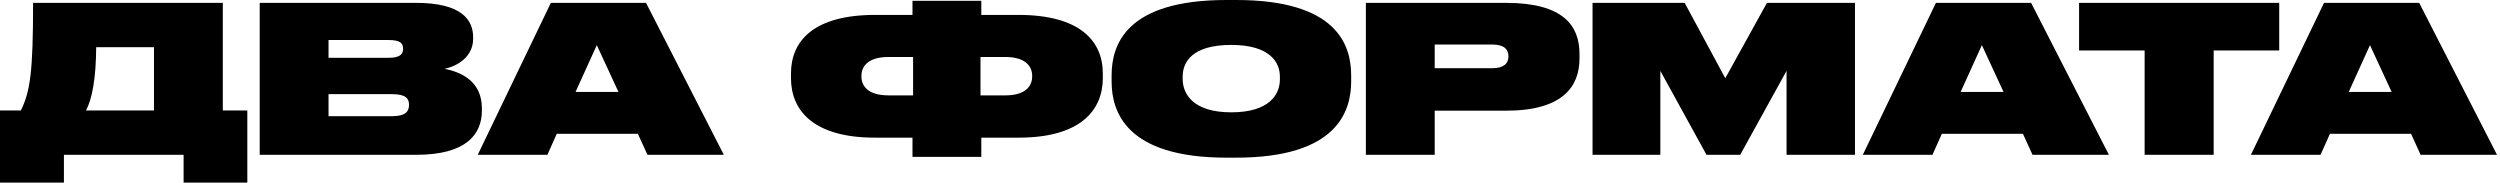 <svg width="355" height="26" viewBox="0 0 355 26" fill="none" xmlns="http://www.w3.org/2000/svg">
<path d="M2.958 15.689H-1.9521e-05V25.926H9.077V21.982H26.071V25.926H35.119V15.689H31.639V0.406H4.698C4.698 10.179 4.292 13.021 2.958 15.689ZM12.209 15.689C13.108 14.007 13.63 11.049 13.659 6.699H21.866V15.689H12.209ZM36.879 21.982H59.122C66.198 21.982 68.431 19.082 68.431 15.689V15.399C68.431 11.571 65.531 10.237 63.124 9.773C64.951 9.396 67.184 8.062 67.184 5.51V5.278C67.184 2.813 65.531 0.406 59.093 0.406H36.879V21.982ZM55.178 5.684C56.715 5.684 57.237 6.061 57.237 6.902V6.96C57.237 7.743 56.715 8.207 55.178 8.207H46.652V5.684H55.178ZM55.671 13.369C57.643 13.369 58.078 14.007 58.078 14.848V14.906C58.078 15.747 57.672 16.501 55.671 16.501H46.652V13.369H55.671ZM91.938 21.982H102.784L91.735 0.406H78.221L67.839 21.982H77.728L79.062 18.995H90.575L91.938 21.982ZM81.73 13.05L84.746 6.409L87.82 13.05H81.73ZM129.573 2.117H124.266C115.566 2.117 112.318 5.8 112.318 10.44V11.078C112.318 15.718 115.537 19.546 124.237 19.546H129.573V22.272H139.346V19.546H144.653C153.353 19.546 156.601 15.718 156.601 11.078V10.44C156.601 5.8 153.324 2.117 144.624 2.117H139.346V0.116H129.573V2.117ZM139.23 8.091H142.739C145.697 8.091 146.567 9.483 146.567 10.759V10.875C146.567 12.151 145.697 13.543 142.768 13.543H139.23V8.091ZM129.66 8.091V13.543H126.151C123.193 13.543 122.323 12.151 122.323 10.875V10.759C122.323 9.483 123.193 8.091 126.18 8.091H129.66ZM174.146 -6.68764e-05C159.878 -6.68764e-05 157.848 6.38 157.848 10.701V11.571C157.848 15.834 159.878 22.388 174.146 22.388H175.538C189.835 22.388 191.865 15.834 191.865 11.571V10.701C191.865 6.38 189.835 -6.68764e-05 175.538 -6.68764e-05H174.146ZM181.744 10.875V11.281C181.744 13.398 180.265 15.95 174.842 15.95C169.419 15.95 167.94 13.34 167.94 11.223V10.875C167.94 8.816 169.274 6.38 174.842 6.38C180.294 6.38 181.744 8.816 181.744 10.875ZM213.849 15.718C221.94 15.718 224.289 12.267 224.289 8.294V7.656C224.289 3.654 221.998 0.406 213.849 0.406H193.955V21.982H203.728V15.718H213.849ZM203.728 6.322H211.906C213.588 6.322 214.197 7.018 214.197 7.975V8.033C214.197 8.961 213.588 9.686 211.906 9.686H203.728V6.322ZM226.141 21.982H235.769V10.063L242.323 21.982H247.108L253.691 10.063V21.982H263.406V0.406H250.907L244.991 11.107L239.22 0.406H226.141V21.982ZM288.619 21.982H299.465L288.416 0.406H274.902L264.52 21.982H274.409L275.743 18.995H287.256L288.619 21.982ZM278.411 13.05L281.427 6.409L284.501 13.05H278.411ZM295.229 7.163H304.538V21.982H314.34V7.163H323.649V0.406H295.229V7.163ZM343.729 21.982H354.575L343.526 0.406H330.012L319.63 21.982H329.519L330.853 18.995H342.366L343.729 21.982ZM333.521 13.05L336.537 6.409L339.611 13.05H333.521Z" fill="black"/>
</svg>
